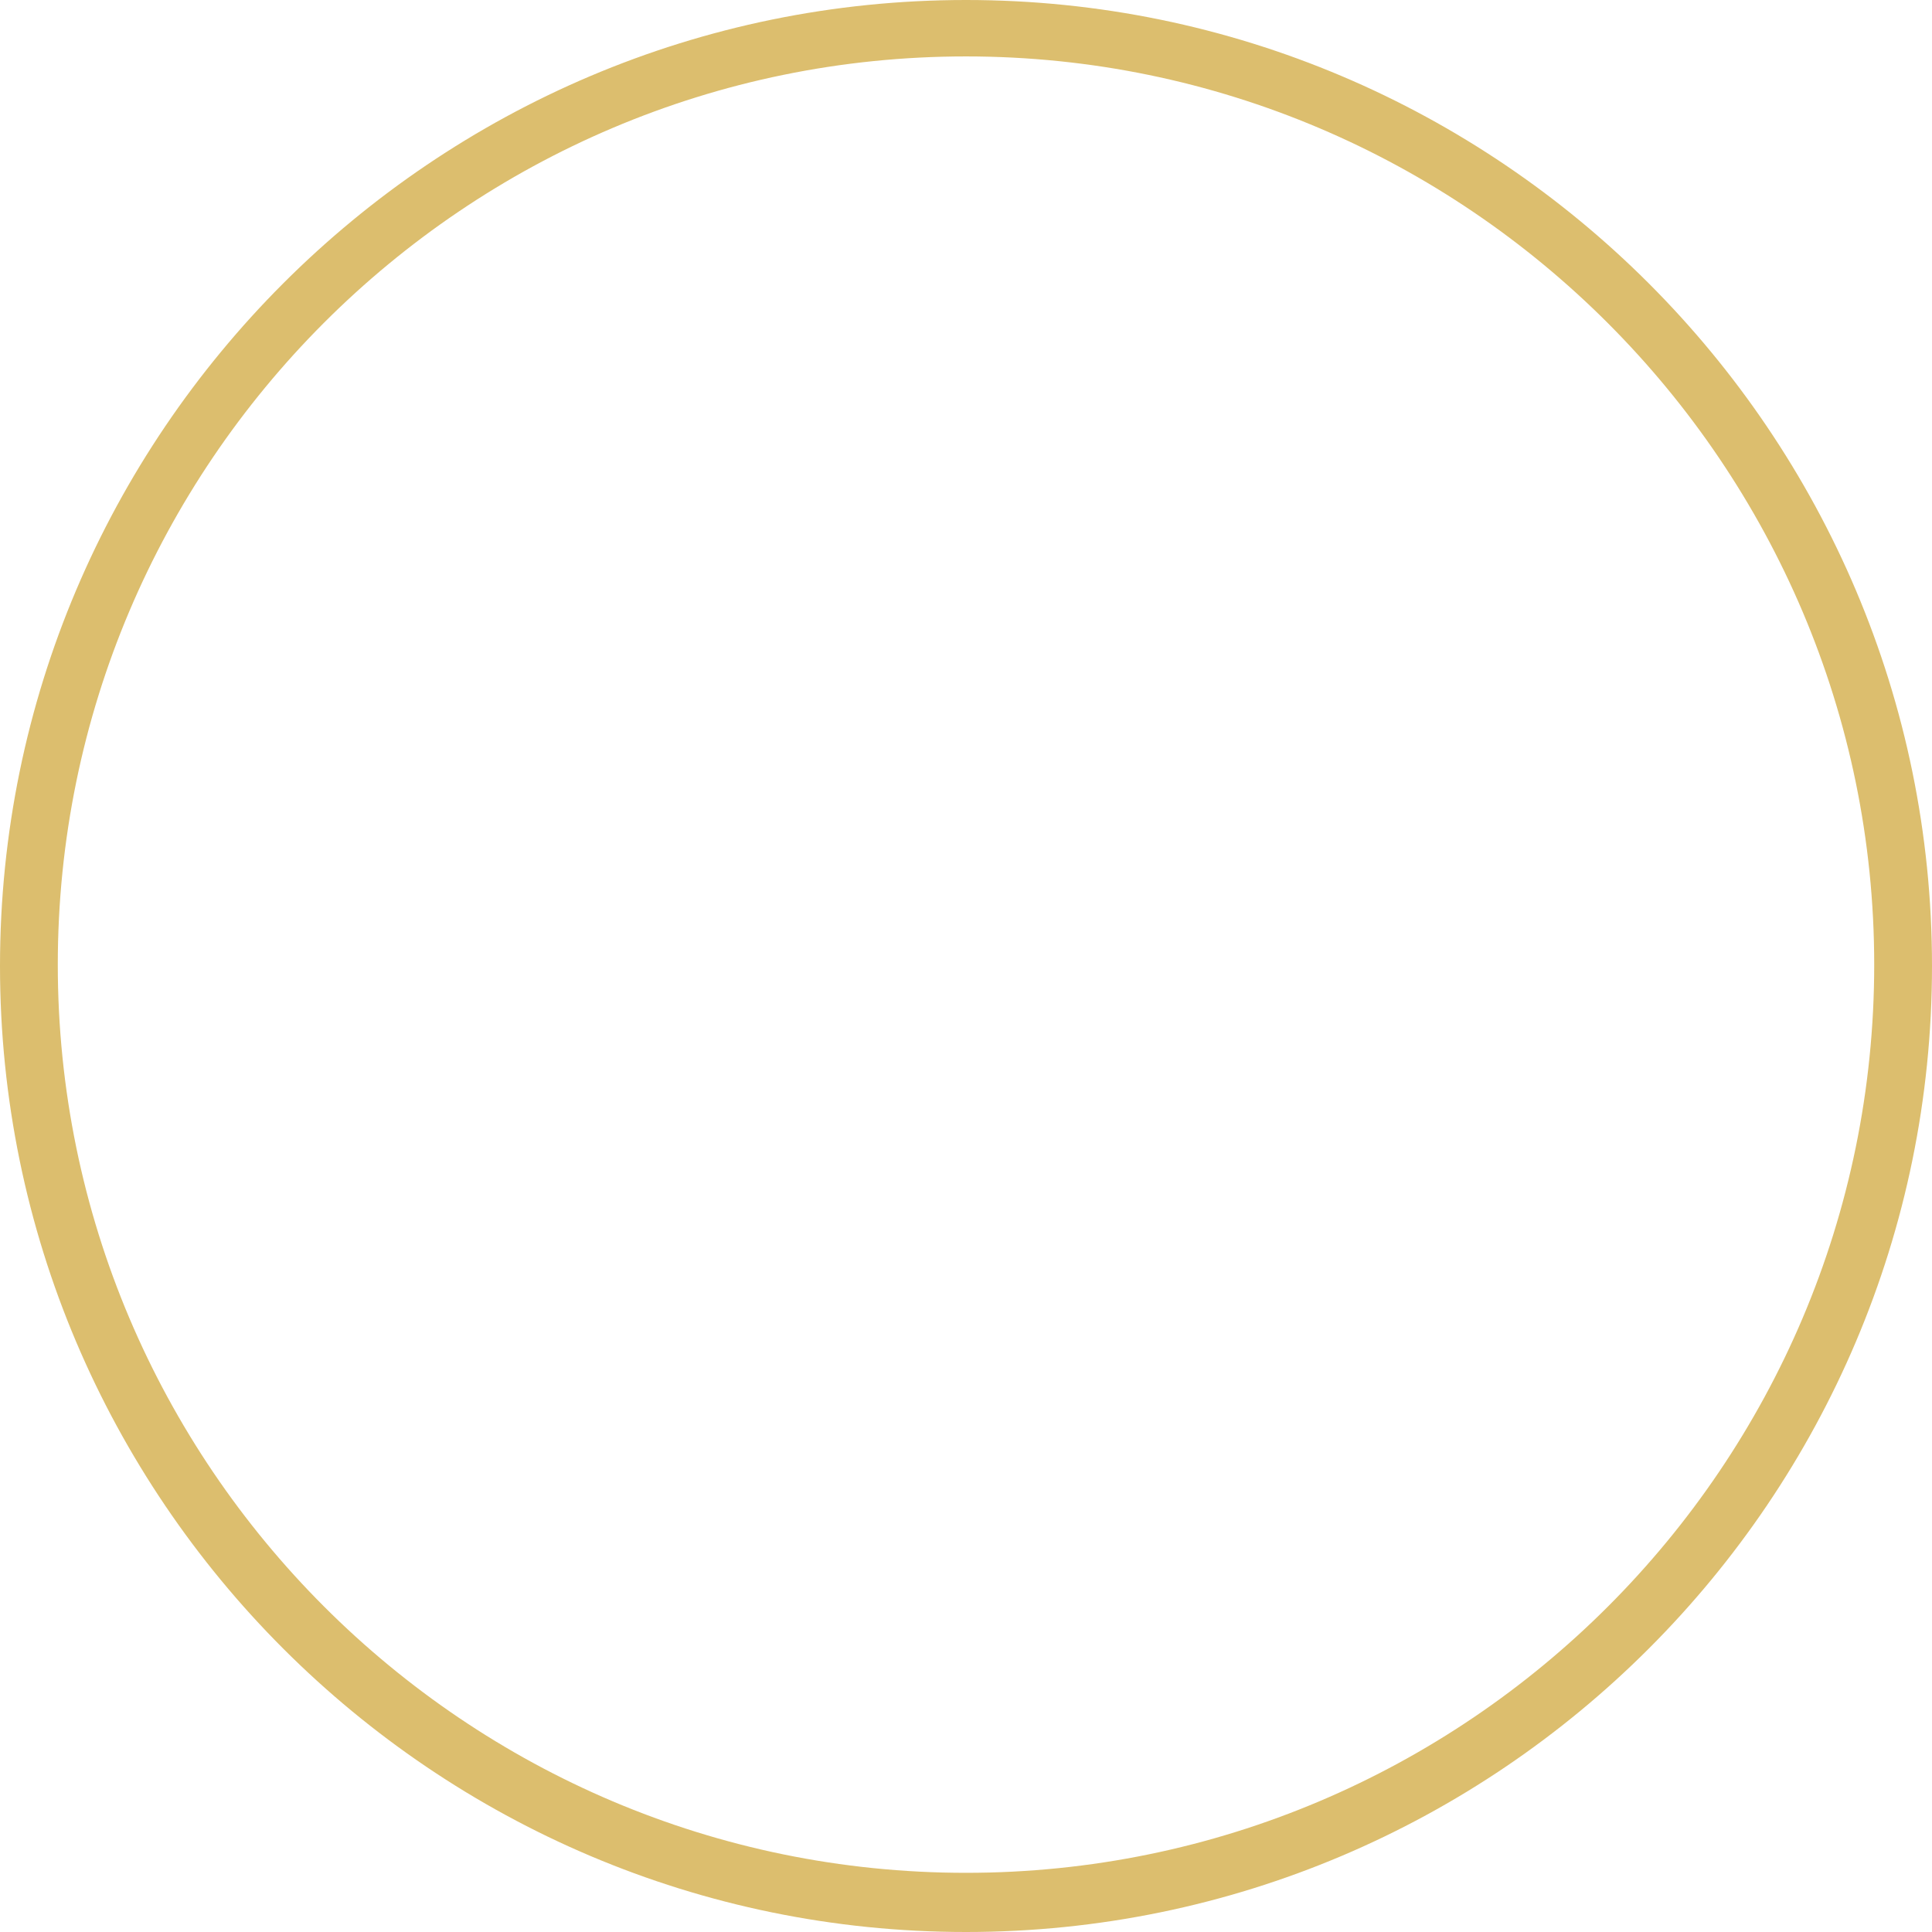 <svg xmlns="http://www.w3.org/2000/svg" width="207" height="207" viewBox="0 0 207 207">
  <path fill="#DCBE6E" d="M938.5,996 C881.442,996 835,949.558 835,892.5 C835,835.442 881.442,789 938.5,789 C995.558,789 1042,835.442 1042,892.5 C1042,949.558 995.558,996 938.5,996 Z M938.5,795.045 C884.833,795.045 841.192,838.686 841.192,892.353 C841.192,946.019 884.833,989.66 938.5,989.66 C992.167,989.66 1035.808,946.019 1035.808,892.353 C1035.808,838.833 992.167,795.045 938.5,795.045 Z" transform="translate(-835 -789)"/>
</svg>
